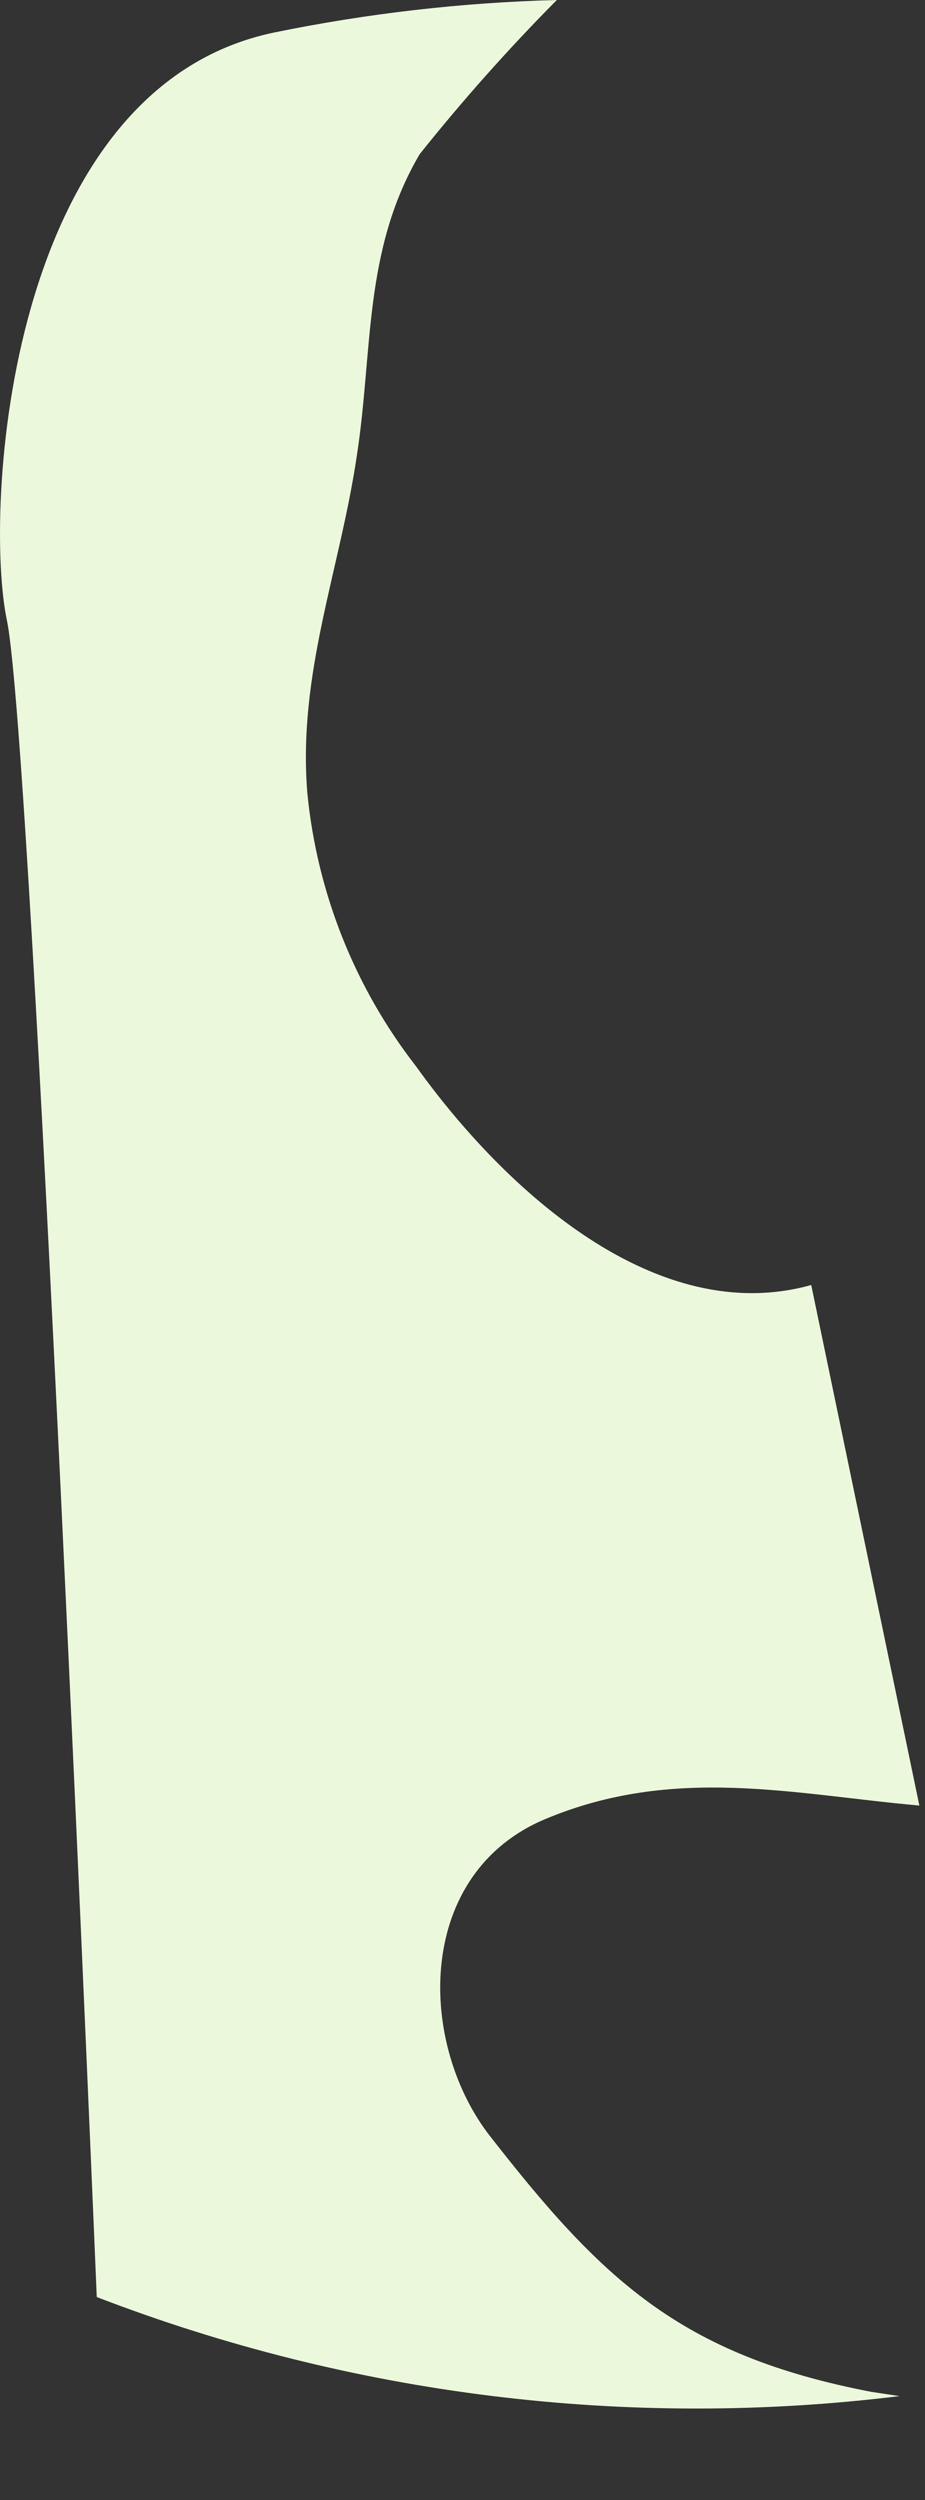 <?xml version="1.0" encoding="utf-8"?>
<svg xmlns="http://www.w3.org/2000/svg" fill="none" height="100%" overflow="visible" preserveAspectRatio="none" style="display: block;" viewBox="0 0 10 27" width="100%">
<rect x="0" y="0" width="10" height="27" fill="#333333" stroke="none"/>
<path d="M5.271 23.036C4.507 22.013 4.507 20.225 5.897 19.645C7.288 19.064 8.571 19.378 9.939 19.5L8.77 13.878C7.104 14.344 5.47 12.87 4.499 11.518C3.836 10.666 3.429 9.644 3.323 8.57C3.216 7.279 3.674 6.164 3.858 4.919C4.033 3.788 3.926 2.704 4.537 1.665C5.001 1.084 5.496 0.528 6.02 0C4.993 0.027 3.97 0.145 2.964 0.351C0.061 0.955 -0.176 5.53 0.076 6.706C0.351 8.058 1.046 24.808 1.046 24.808C3.808 25.871 6.788 26.238 9.725 25.878L9.419 25.832C7.349 25.434 6.501 24.617 5.271 23.036Z" fill="#ECF8DC" id="Vector"/>
</svg>